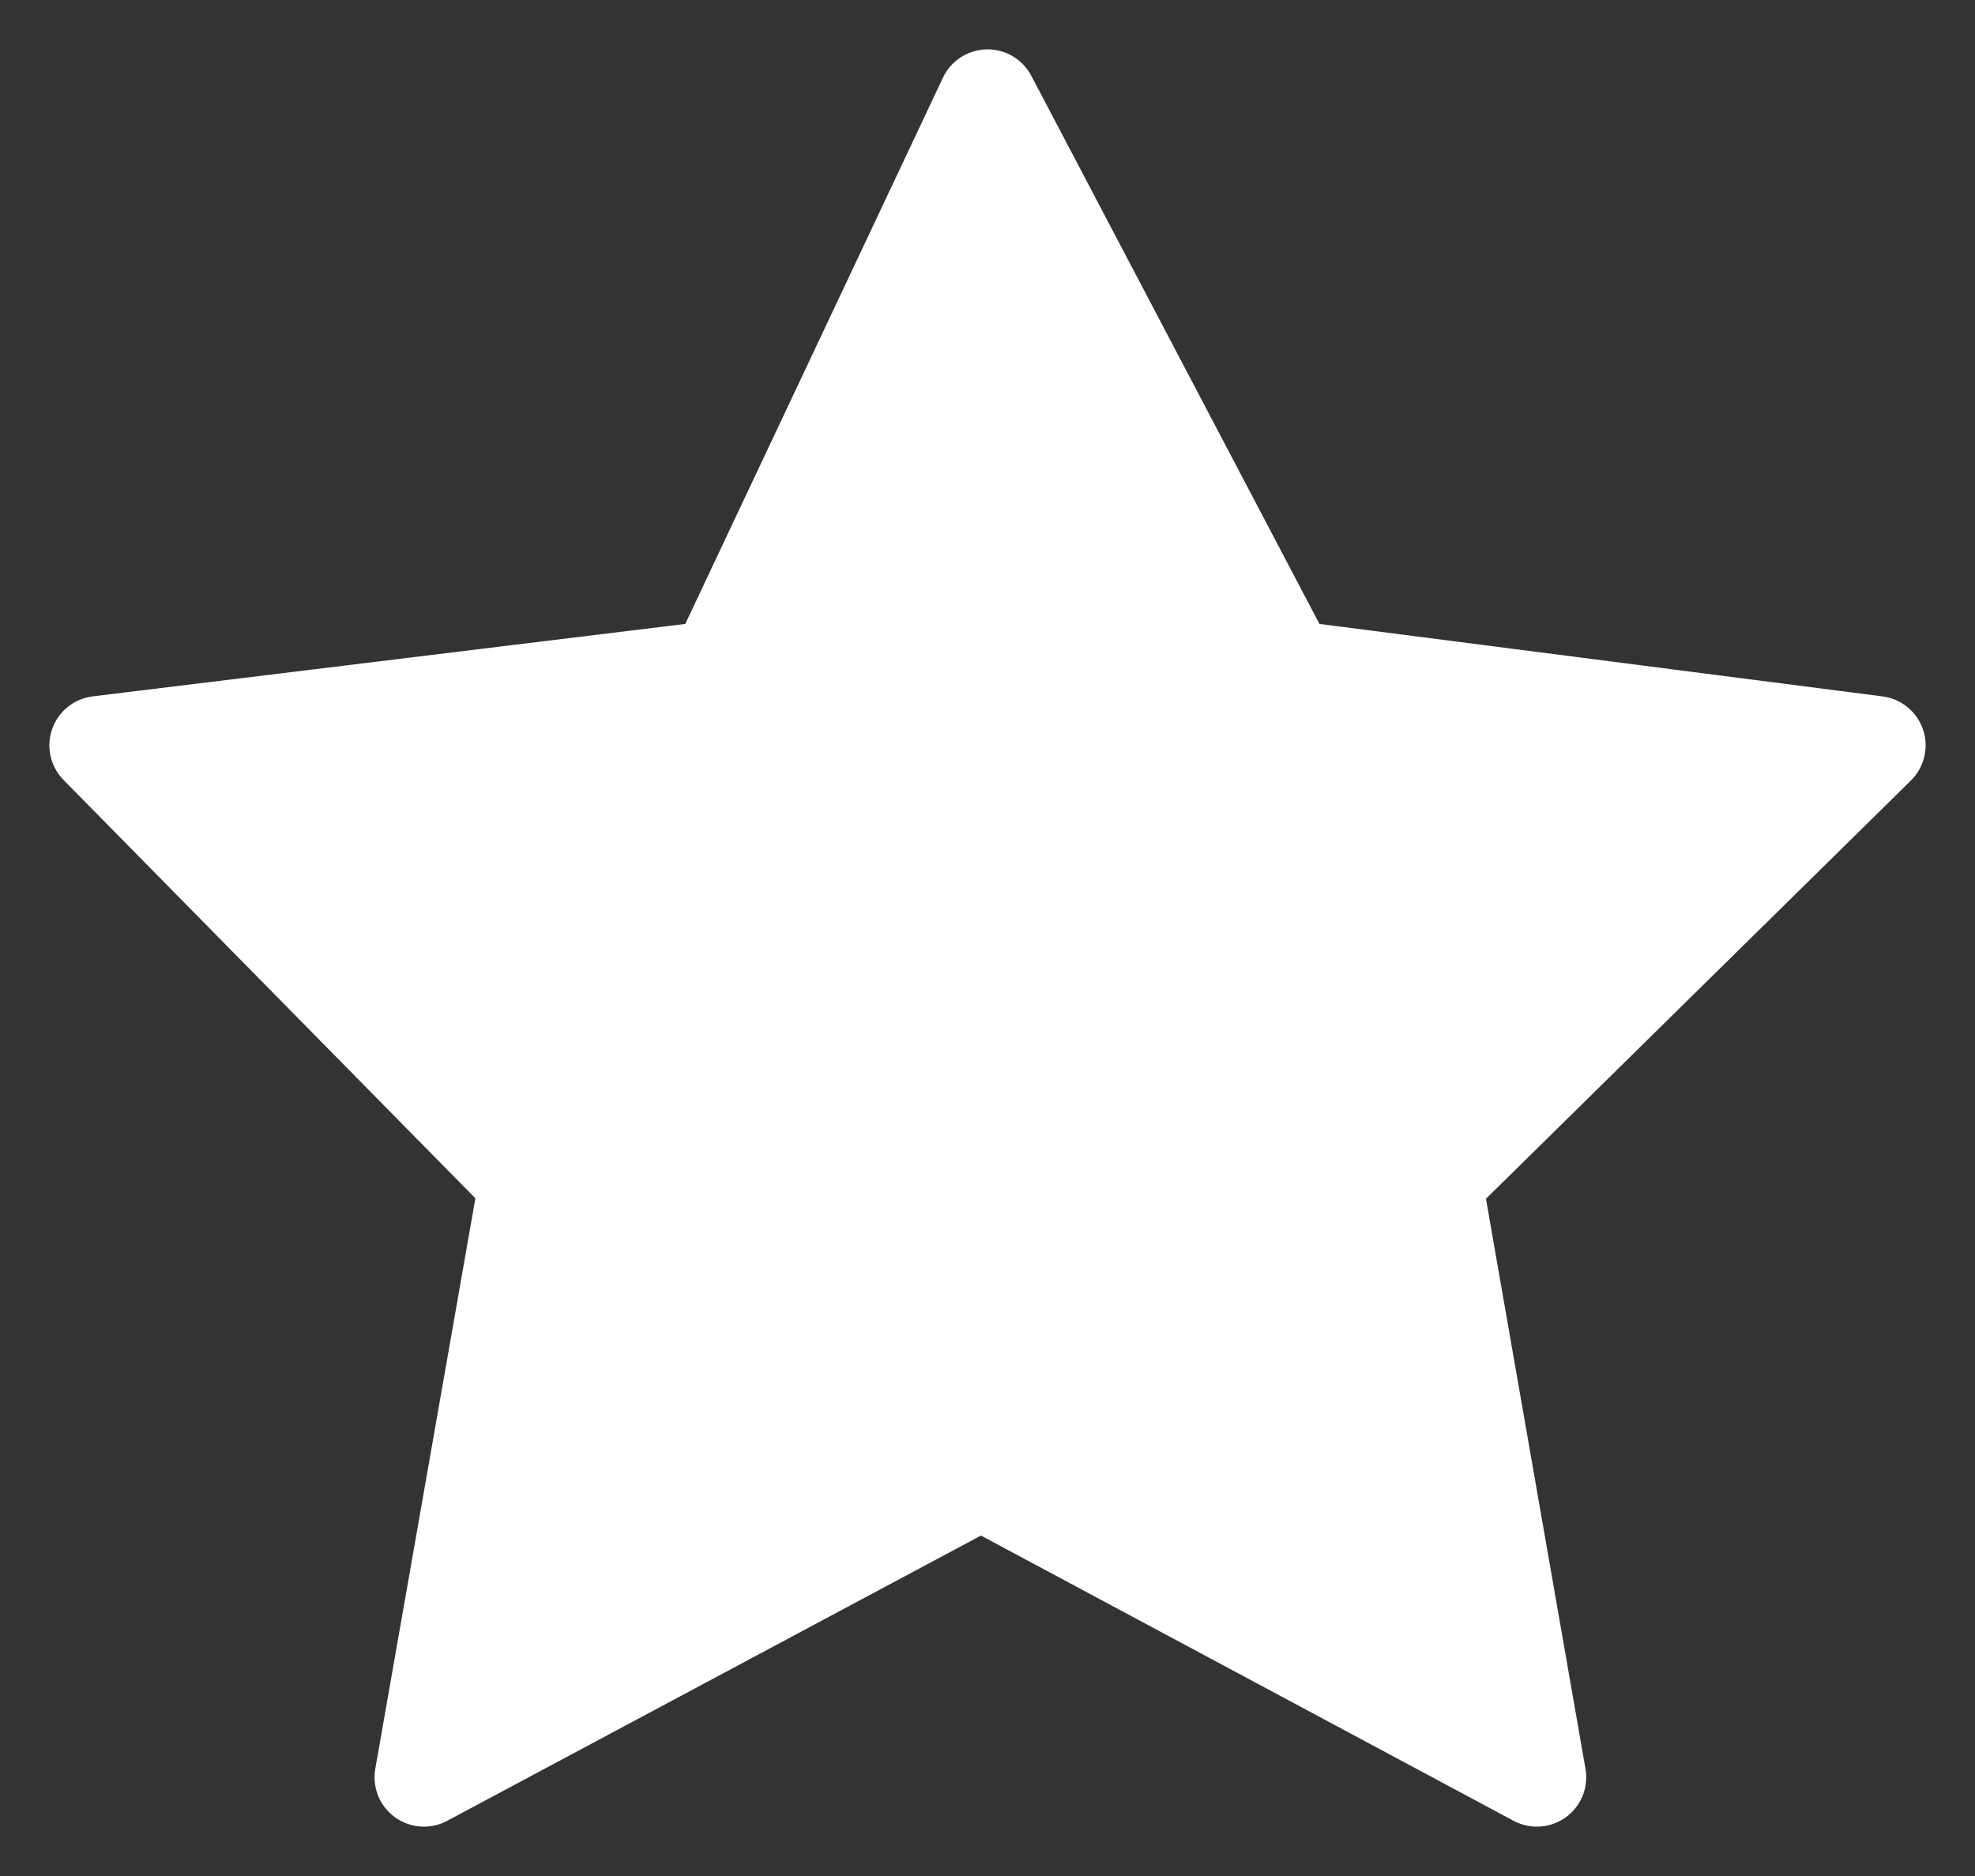 <svg width="20" height="19" viewBox="0 0 20 19" fill="none" xmlns="http://www.w3.org/2000/svg">
<rect x="0" y="0" width="20" height="19" fill="#333333" stroke="none"/>
<path fill-rule="evenodd" clip-rule="evenodd" d="M5.351 11.969L4.293 18L9.934 14.985L15.563 18L14.51 11.969L19 7.549L13.04 6.782L10.001 1L7.274 6.782L1 7.549L5.351 11.969Z" fill="#fff" stroke="#fff" stroke-linejoin="round"/>
</svg>
